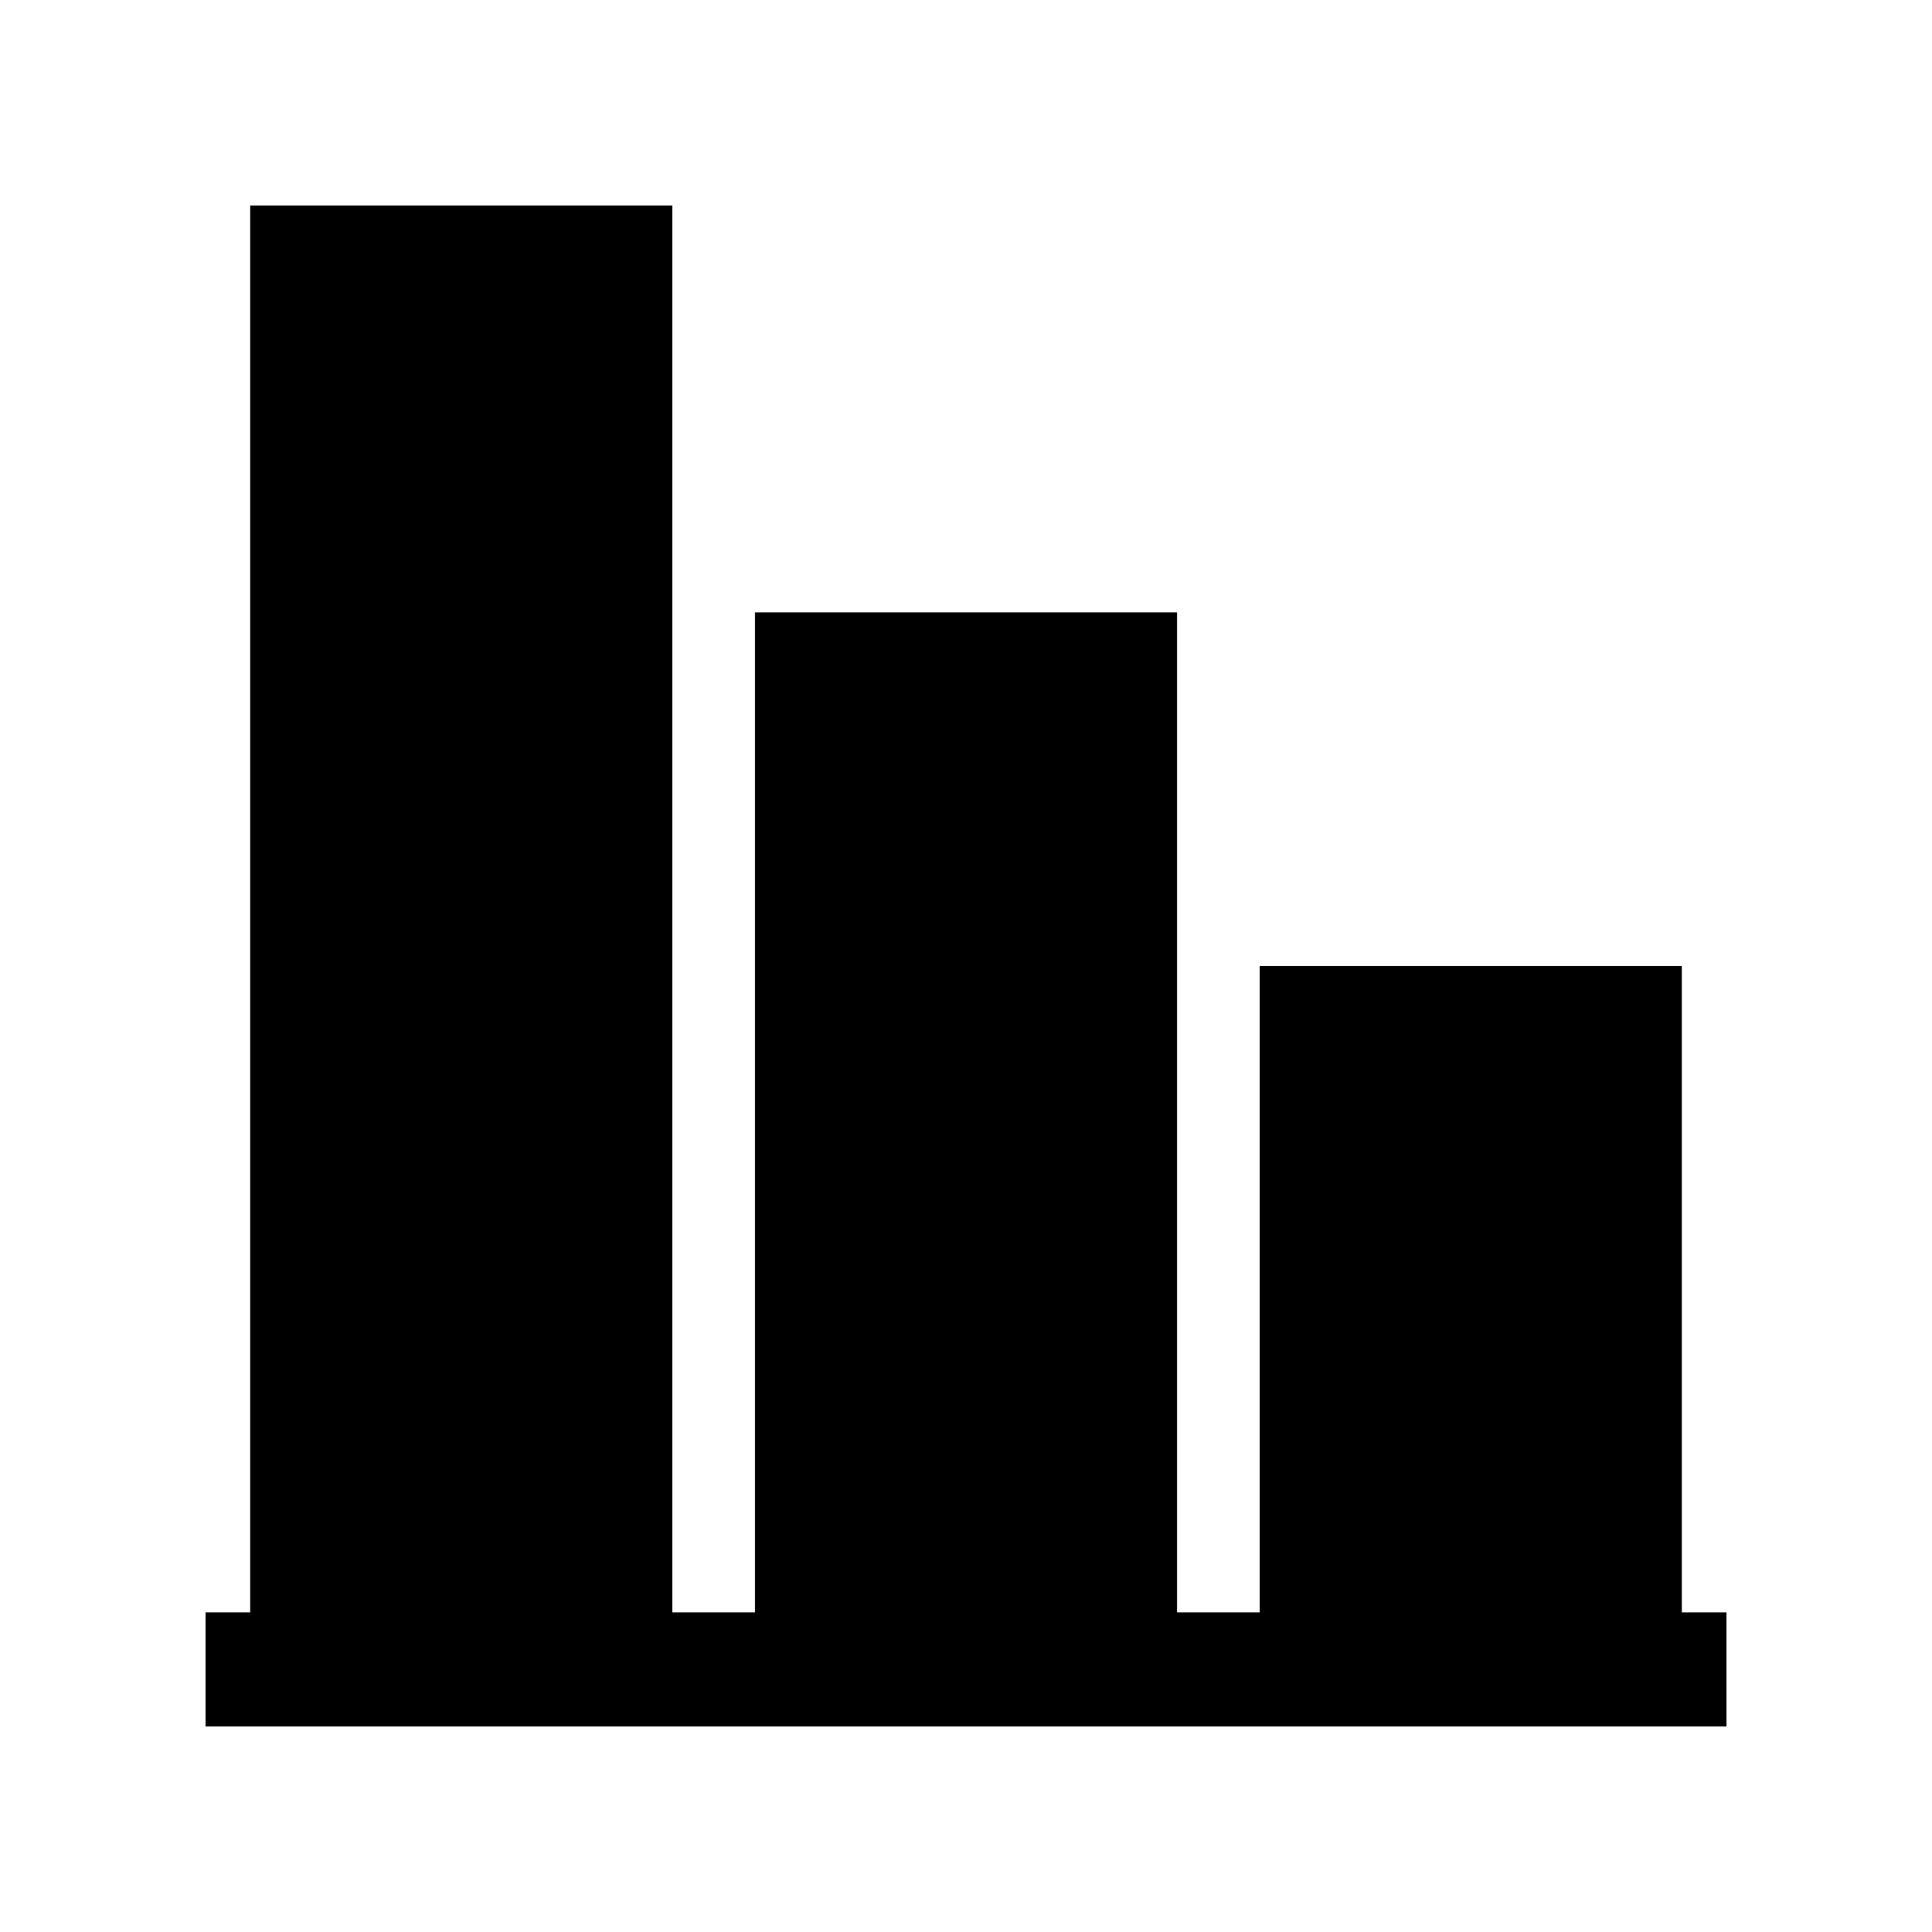 <?xml version="1.0" encoding="UTF-8"?>
<!-- The Best Svg Icon site in the world: iconSvg.co, Visit us! https://iconsvg.co -->
<svg fill="#000000" width="800px" height="800px" version="1.1" viewBox="144 144 512 512" xmlns="http://www.w3.org/2000/svg">
 <path d="m601.52 571.29h-11.812v-171.29h-111.86v171.29h-21.914v-265.01h-111.86v265.01h-21.918v-372.82h-111.86v372.82h-11.812v30.23h403.05z"/>
</svg>